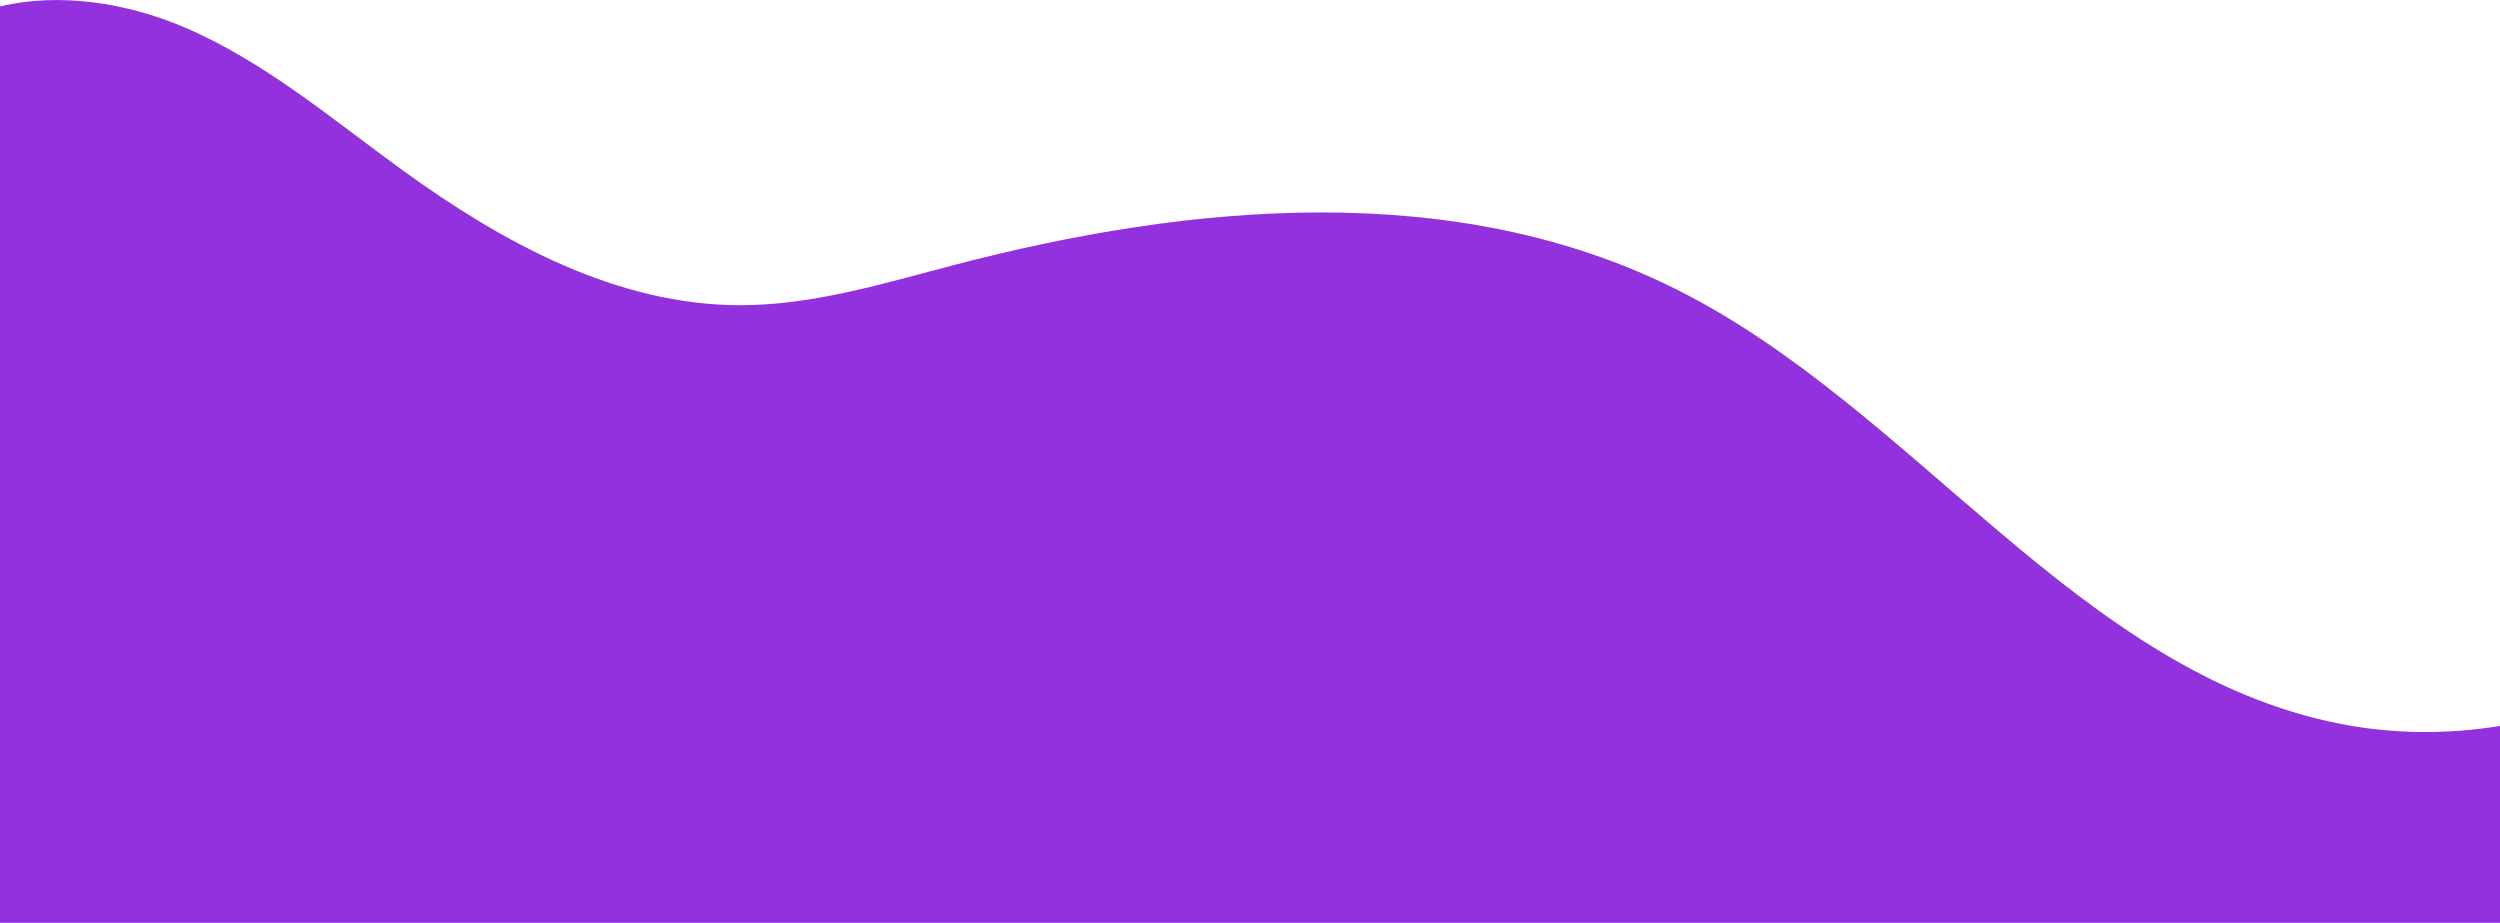 <?xml version="1.0" encoding="utf-8"?>
<!-- Generator: Adobe Illustrator 27.9.2, SVG Export Plug-In . SVG Version: 6.00 Build 0)  -->
<svg version="1.1" id="Calque_1" xmlns="http://www.w3.org/2000/svg" xmlns:xlink="http://www.w3.org/1999/xlink" x="0px" y="0px"
	 viewBox="0 0 1920 708.7" style="enable-background:new 0 0 1920 708.7;" xml:space="preserve">
<style type="text/css">
	.st0{fill:#9231DD;}
</style>
<g>
	<path class="st0" d="M1920,557.5c-40.4,6.7-82,6.3-122.2-1.5c-201.6-39.2-327.1-242.4-511-334.1c-169.4-84.5-372-66.1-555.1-18.1
		c-53.6,14-107.5,30.6-162.9,30.6c-94.7,0.1-182.7-47.9-259.4-103.5C255,91.5,203,47.1,141.2,20.8C97.1,2.1,45.8-5.9,0,4.9v703.8
		h1920V557.5z"/>
</g>
</svg>

